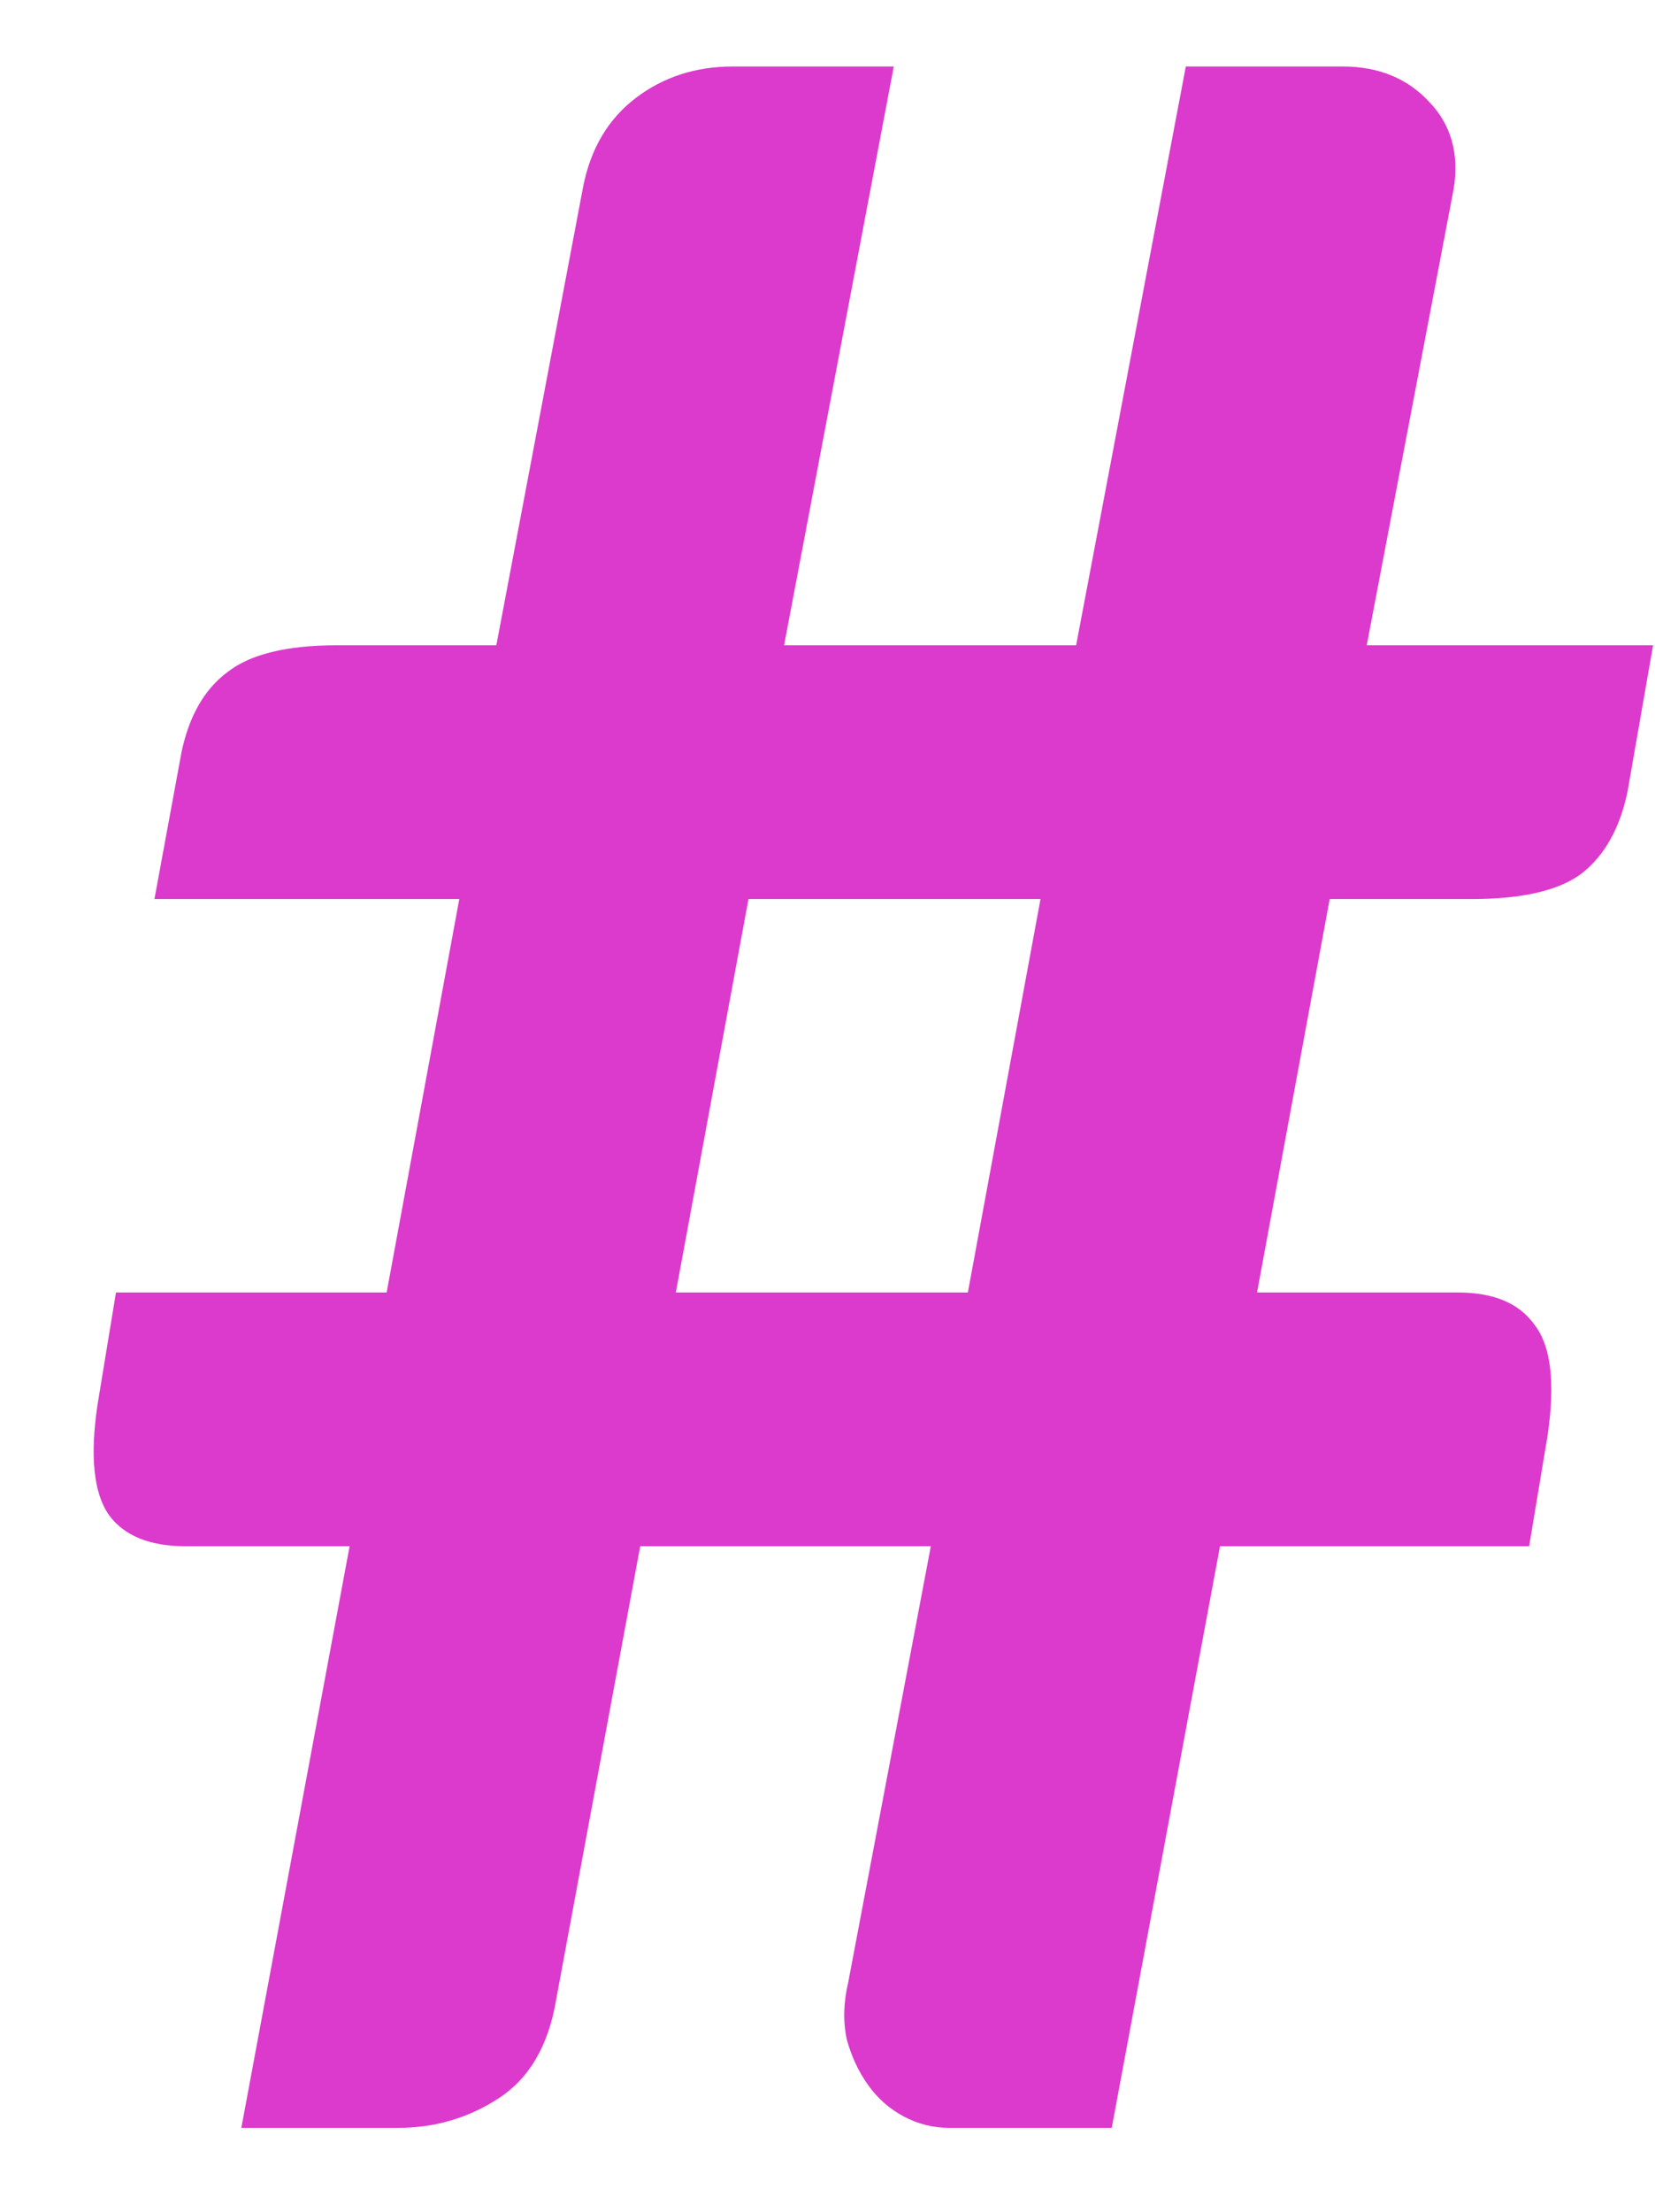 <svg width="158" height="211" viewBox="0 0 158 211" fill="none" xmlns="http://www.w3.org/2000/svg">
<g clip-path="url(#clip0_10_2)">
<g filter="url(#filter0_d_10_2)">
<path d="M95.336 81.768H67.456L60.52 119.304H88.4L95.336 81.768ZM153.816 57.56L151.368 71.568C150.643 75.013 149.192 77.597 147.016 79.32C144.84 80.952 141.349 81.768 136.544 81.768H122.944L116.008 119.304H135.184C138.629 119.304 141.077 120.347 142.528 122.432C144.069 124.427 144.477 127.917 143.752 132.904L141.984 143.512H112.472L102.136 199H86.632C85.091 199 83.64 198.637 82.28 197.912C80.92 197.187 79.787 196.189 78.88 194.92C77.973 193.651 77.293 192.2 76.84 190.568C76.477 188.845 76.523 187.032 76.976 185.128L84.864 143.512H57.12L49.096 186.76C48.371 191.112 46.557 194.24 43.656 196.144C40.755 198.048 37.536 199 34 199H19.04L29.376 143.512H13.736C10.291 143.512 7.843 142.515 6.392 140.52C4.941 138.435 4.579 134.944 5.304 130.048L7.072 119.304H32.912L39.848 81.768H10.744L13.328 67.76C14.053 64.315 15.504 61.776 17.68 60.144C19.856 58.421 23.347 57.56 28.152 57.56H43.384L51.68 13.768C52.405 10.141 54.083 7.331 56.712 5.336C59.341 3.341 62.424 2.344 65.96 2.344H81.328L70.856 57.56H98.736L109.208 2.344H124.168C127.613 2.344 130.379 3.477 132.464 5.744C134.549 7.92 135.32 10.685 134.776 14.04L126.48 57.56H153.816Z" fill="#DC3ACC"/>
</g>
</g>
<defs>
<filter id="filter0_d_10_2" x="4.216" y="2.344" width="157.6" height="204.656" filterUnits="userSpaceOnUse" color-interpolation-filters="sRGB">
<feFlood flood-opacity="0" result="BackgroundImageFix"/>
<feColorMatrix in="SourceAlpha" type="matrix" values="0 0 0 0 0 0 0 0 0 0 0 0 0 0 0 0 0 0 127 0" result="hardAlpha"/>
<feOffset dx="4" dy="4"/>
<feGaussianBlur stdDeviation="2"/>
<feComposite in2="hardAlpha" operator="out"/>
<feColorMatrix type="matrix" values="0 0 0 0 0 0 0 0 0 0 0 0 0 0 0 0 0 0 0.25 0"/>
<feBlend mode="normal" in2="BackgroundImageFix" result="effect1_dropShadow_10_2"/>
<feBlend mode="normal" in="SourceGraphic" in2="effect1_dropShadow_10_2" result="shape"/>
</filter>
<clipPath id="clip0_10_2">
<rect width="158" height="211" fill="white"/>
</clipPath>
</defs>
</svg>
